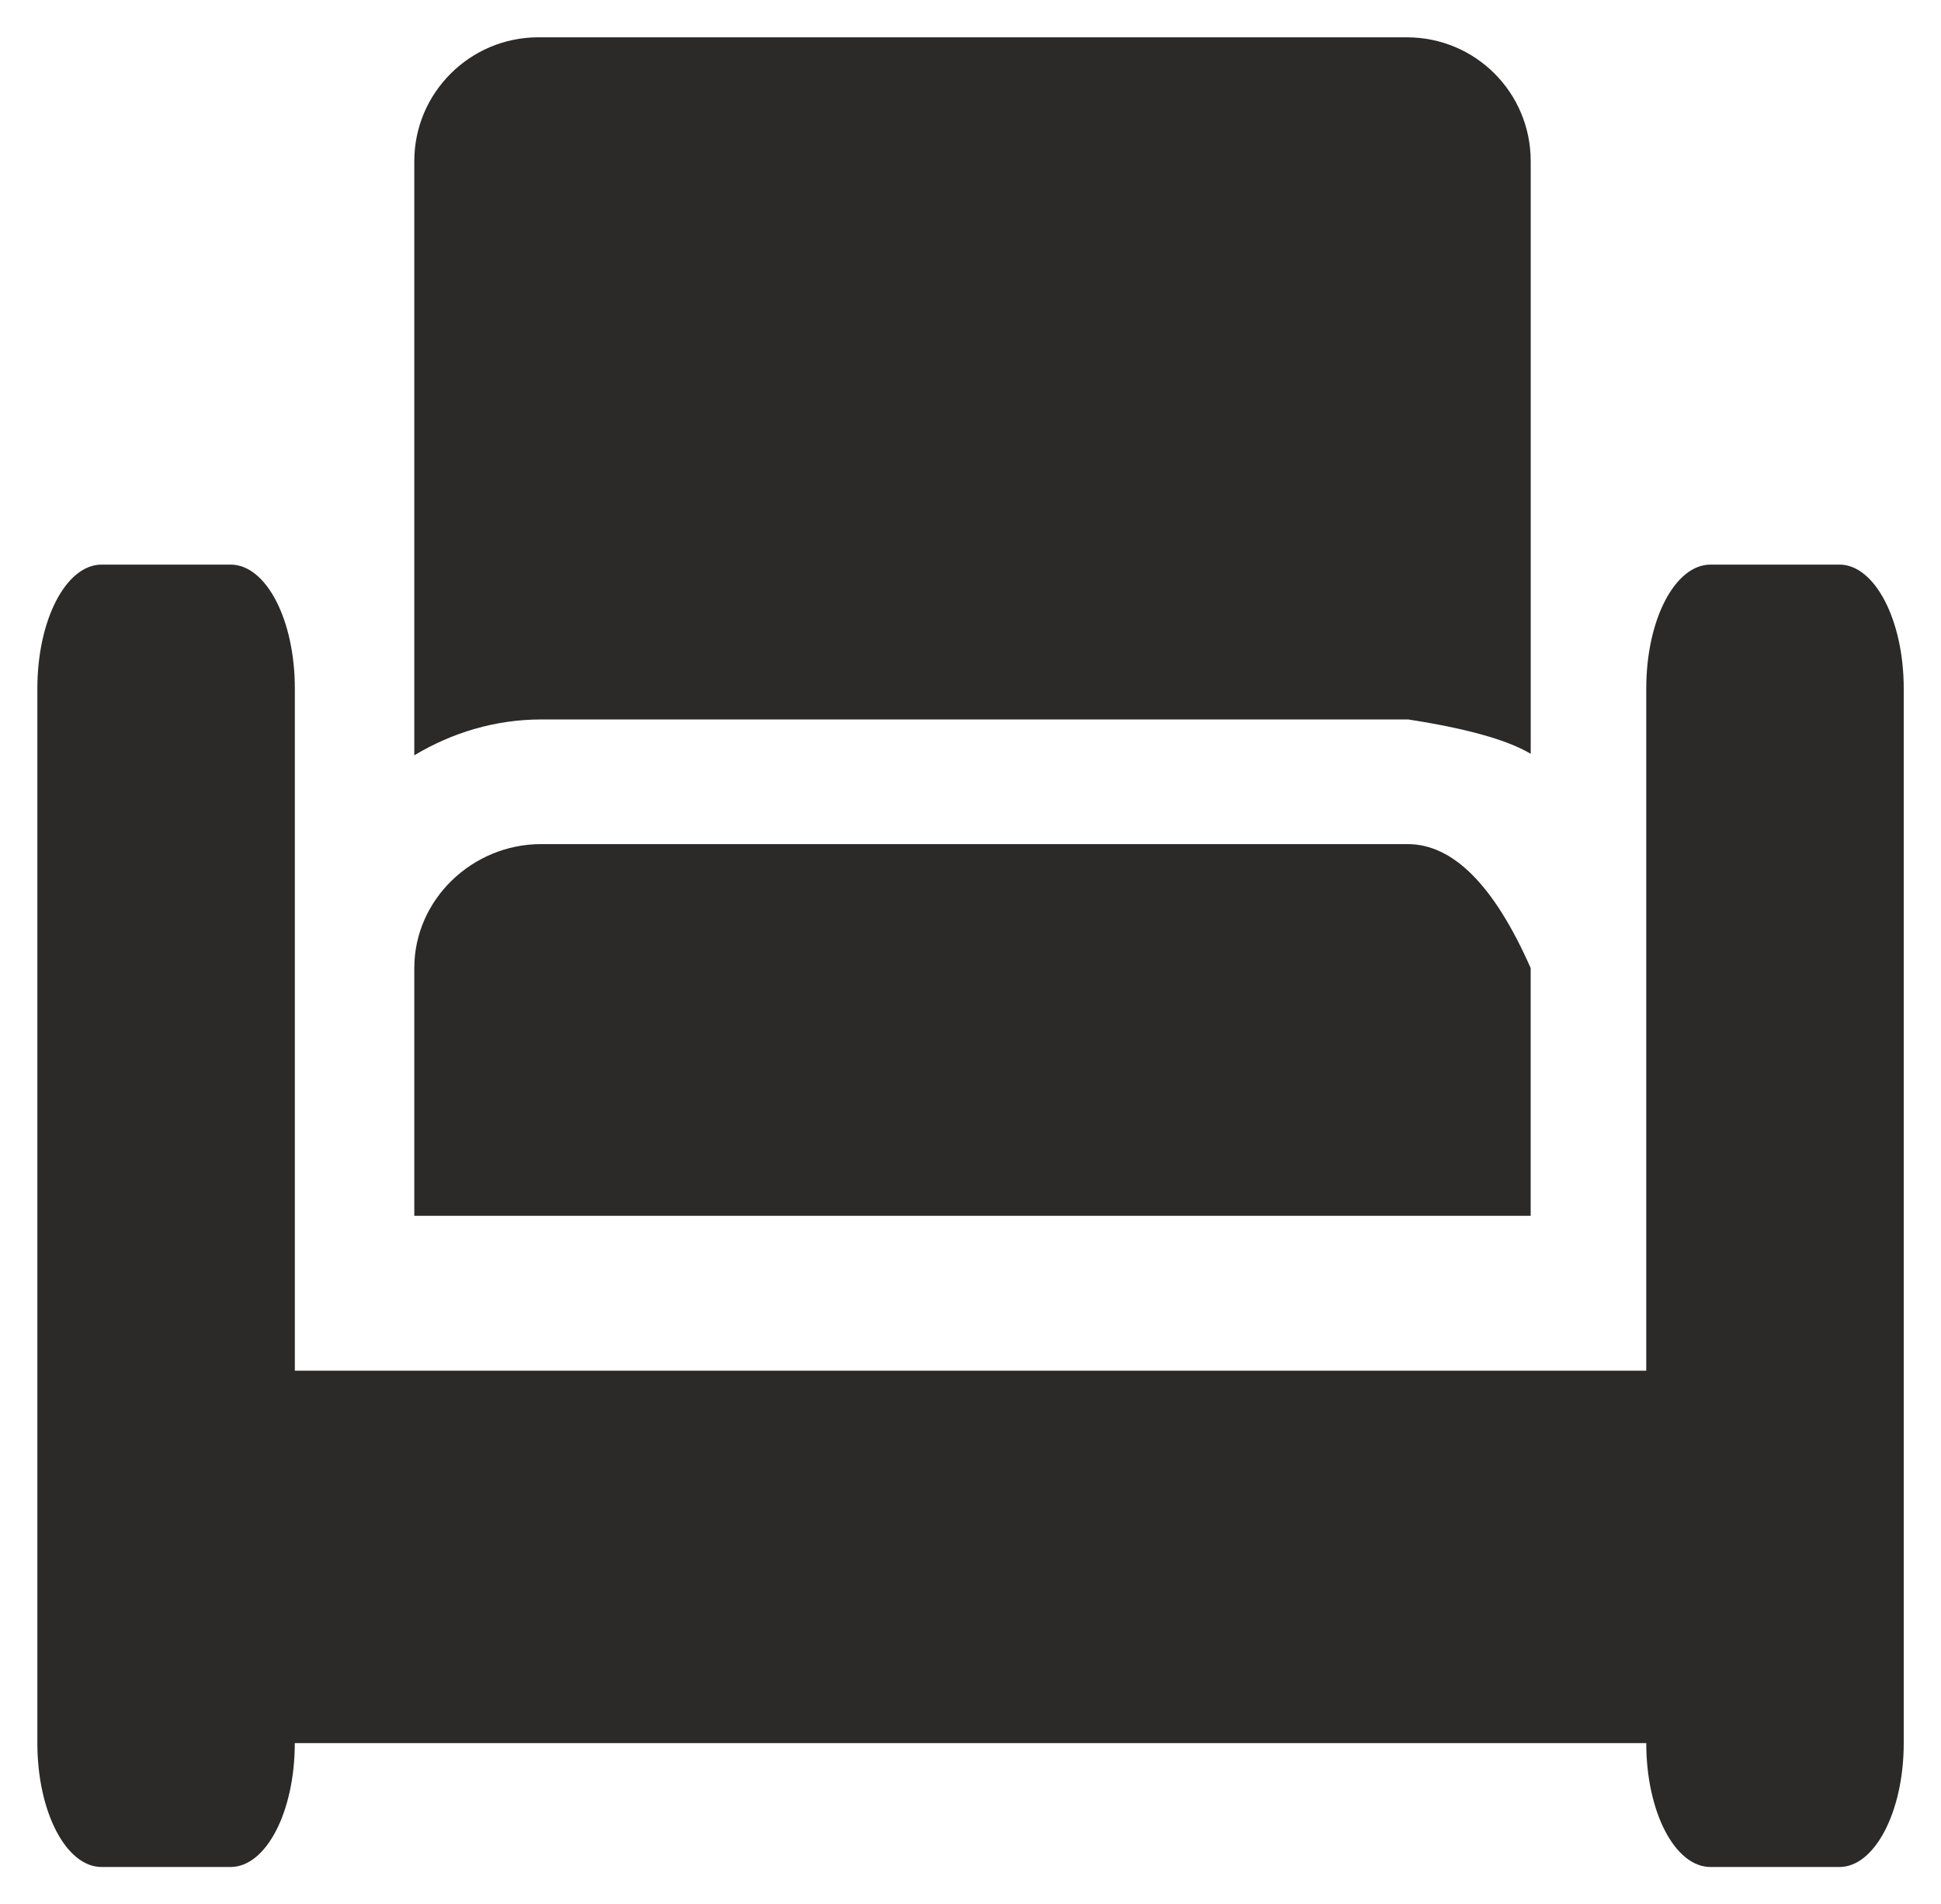 <?xml version="1.0" encoding="UTF-8"?>
<!DOCTYPE svg PUBLIC "-//W3C//DTD SVG 1.1//EN" "http://www.w3.org/Graphics/SVG/1.1/DTD/svg11.dtd">
<!-- Creator: CorelDRAW 2017 -->
<svg xmlns="http://www.w3.org/2000/svg" xml:space="preserve" width="6.882mm" height="6.751mm" version="1.1" style="shape-rendering:geometricPrecision; text-rendering:geometricPrecision; image-rendering:optimizeQuality; fill-rule:evenodd; clip-rule:evenodd"
viewBox="0 0 421.31 413.31"
 xmlns:xlink="http://www.w3.org/1999/xlink">
 <defs>
  <style type="text/css">
   <![CDATA[
    .str0 {stroke:black;stroke-width:16.2;stroke-miterlimit:2.613;stroke-opacity:0}
    .fil0 {fill:#2B2A29}
    .fil1 {fill:#2B2A29;fill-opacity:0}
   ]]>
  </style>
 </defs>
 <g id="Layer_x0020_1">
  <g id="_2350517281136">
   <g>
    <g>
     <path class="fil0" d="M50.03 405.21c7.73,0 13.95,-11.99 13.95,-26.89 29.33,0 264.02,0 293.36,0 0,14.9 6.21,26.89 13.95,26.89 2.77,0 25.13,0 27.99,0 7.64,0 13.95,-11.99 13.95,-26.89 0,-22.84 0,-206.05 0,-228.89 0,-14.9 -6.31,-26.89 -13.95,-26.89 -2.86,0 -25.21,0 -27.99,0 -7.73,0 -13.95,11.99 -13.95,26.89 0,4.54 0,26.89 0,67.39l0 53.78 0 26.89 -13.95 0 -125.71 0 -14.03 0 -125.71 0 -13.95 0 0 -26.89 0 -53.78c0,-40.5 0,-62.85 0,-67.39 0,-14.9 -6.21,-26.89 -13.95,-26.89 -2.86,0 -25.21,0 -27.99,0 -7.73,0 -13.95,11.99 -13.95,26.89 0,22.84 0,206.05 0,228.89 0,14.9 6.22,26.89 13.95,26.89 5.63,0 25.13,0 27.99,0z"/>
    </g>
    <g>
     <g>
      <path class="fil1 str0" d="M50.03 405.21c7.73,0 13.95,-11.99 13.95,-26.89 29.33,0 264.02,0 293.36,0 0,14.9 6.21,26.89 13.95,26.89 2.77,0 25.13,0 27.99,0 7.64,0 13.95,-11.99 13.95,-26.89 0,-22.84 0,-206.05 0,-228.89 0,-14.9 -6.31,-26.89 -13.95,-26.89 -2.86,0 -25.21,0 -27.99,0 -7.73,0 -13.95,11.99 -13.95,26.89 0,4.54 0,26.89 0,67.39l0 53.78 0 26.89 -13.95 0 -125.71 0 -14.03 0 -125.71 0 -13.95 0 0 -26.89 0 -53.78c0,-40.5 0,-62.85 0,-67.39 0,-14.9 -6.21,-26.89 -13.95,-26.89 -2.86,0 -25.21,0 -27.99,0 -7.73,0 -13.95,11.99 -13.95,26.89 0,22.84 0,206.05 0,228.89 0,14.9 6.22,26.89 13.95,26.89 5.63,0 25.13,0 27.99,0z"/>
     </g>
    </g>
   </g>
   <g>
    <g>
     <path class="fil0" d="M332.26 163.61c0,-12.8 0,-115.66 0,-128.62 0,-14.9 -11.99,-26.89 -26.9,-26.89 -18.79,0 -169.59,0 -188.55,0 -14.74,0 -26.89,11.99 -26.89,26.89 0,12.96 0,115.98 0,128.94 8.1,-4.86 17.49,-7.78 27.54,-7.78 12.47,0 75.32,0 188.22,0 12.48,1.94 21.39,4.37 26.57,7.45z"/>
    </g>
    <g>
     <g>
      <path class="fil1 str0" d="M332.26 163.61c0,-12.8 0,-115.66 0,-128.62 0,-14.9 -11.99,-26.89 -26.9,-26.89 -18.79,0 -169.59,0 -188.55,0 -14.74,0 -26.89,11.99 -26.89,26.89 0,12.96 0,115.98 0,128.94 8.1,-4.86 17.49,-7.78 27.54,-7.78 12.47,0 75.32,0 188.22,0 12.48,1.94 21.39,4.37 26.57,7.45z"/>
     </g>
    </g>
   </g>
   <g>
    <g>
     <path class="fil0" d="M305.53 183.2c0,0 0,0 -0.17,0 -112.74,0 -175.43,0 -187.9,0 -14.9,0 -27.54,11.99 -27.54,26.9 0,3.56 0,21.54 0,53.78l242.33 0 0 -53.78c-7.94,-17.98 -16.85,-26.9 -26.73,-26.9z"/>
    </g>
    <g>
     <g>
      <path class="fil1 str0" d="M305.53 183.2c0,0 0,0 -0.17,0 -112.74,0 -175.43,0 -187.9,0 -14.9,0 -27.54,11.99 -27.54,26.9 0,3.56 0,21.54 0,53.78l242.33 0 0 -53.78c-7.94,-17.98 -16.85,-26.9 -26.73,-26.9z"/>
     </g>
    </g>
   </g>
  </g>
 </g>
</svg>
